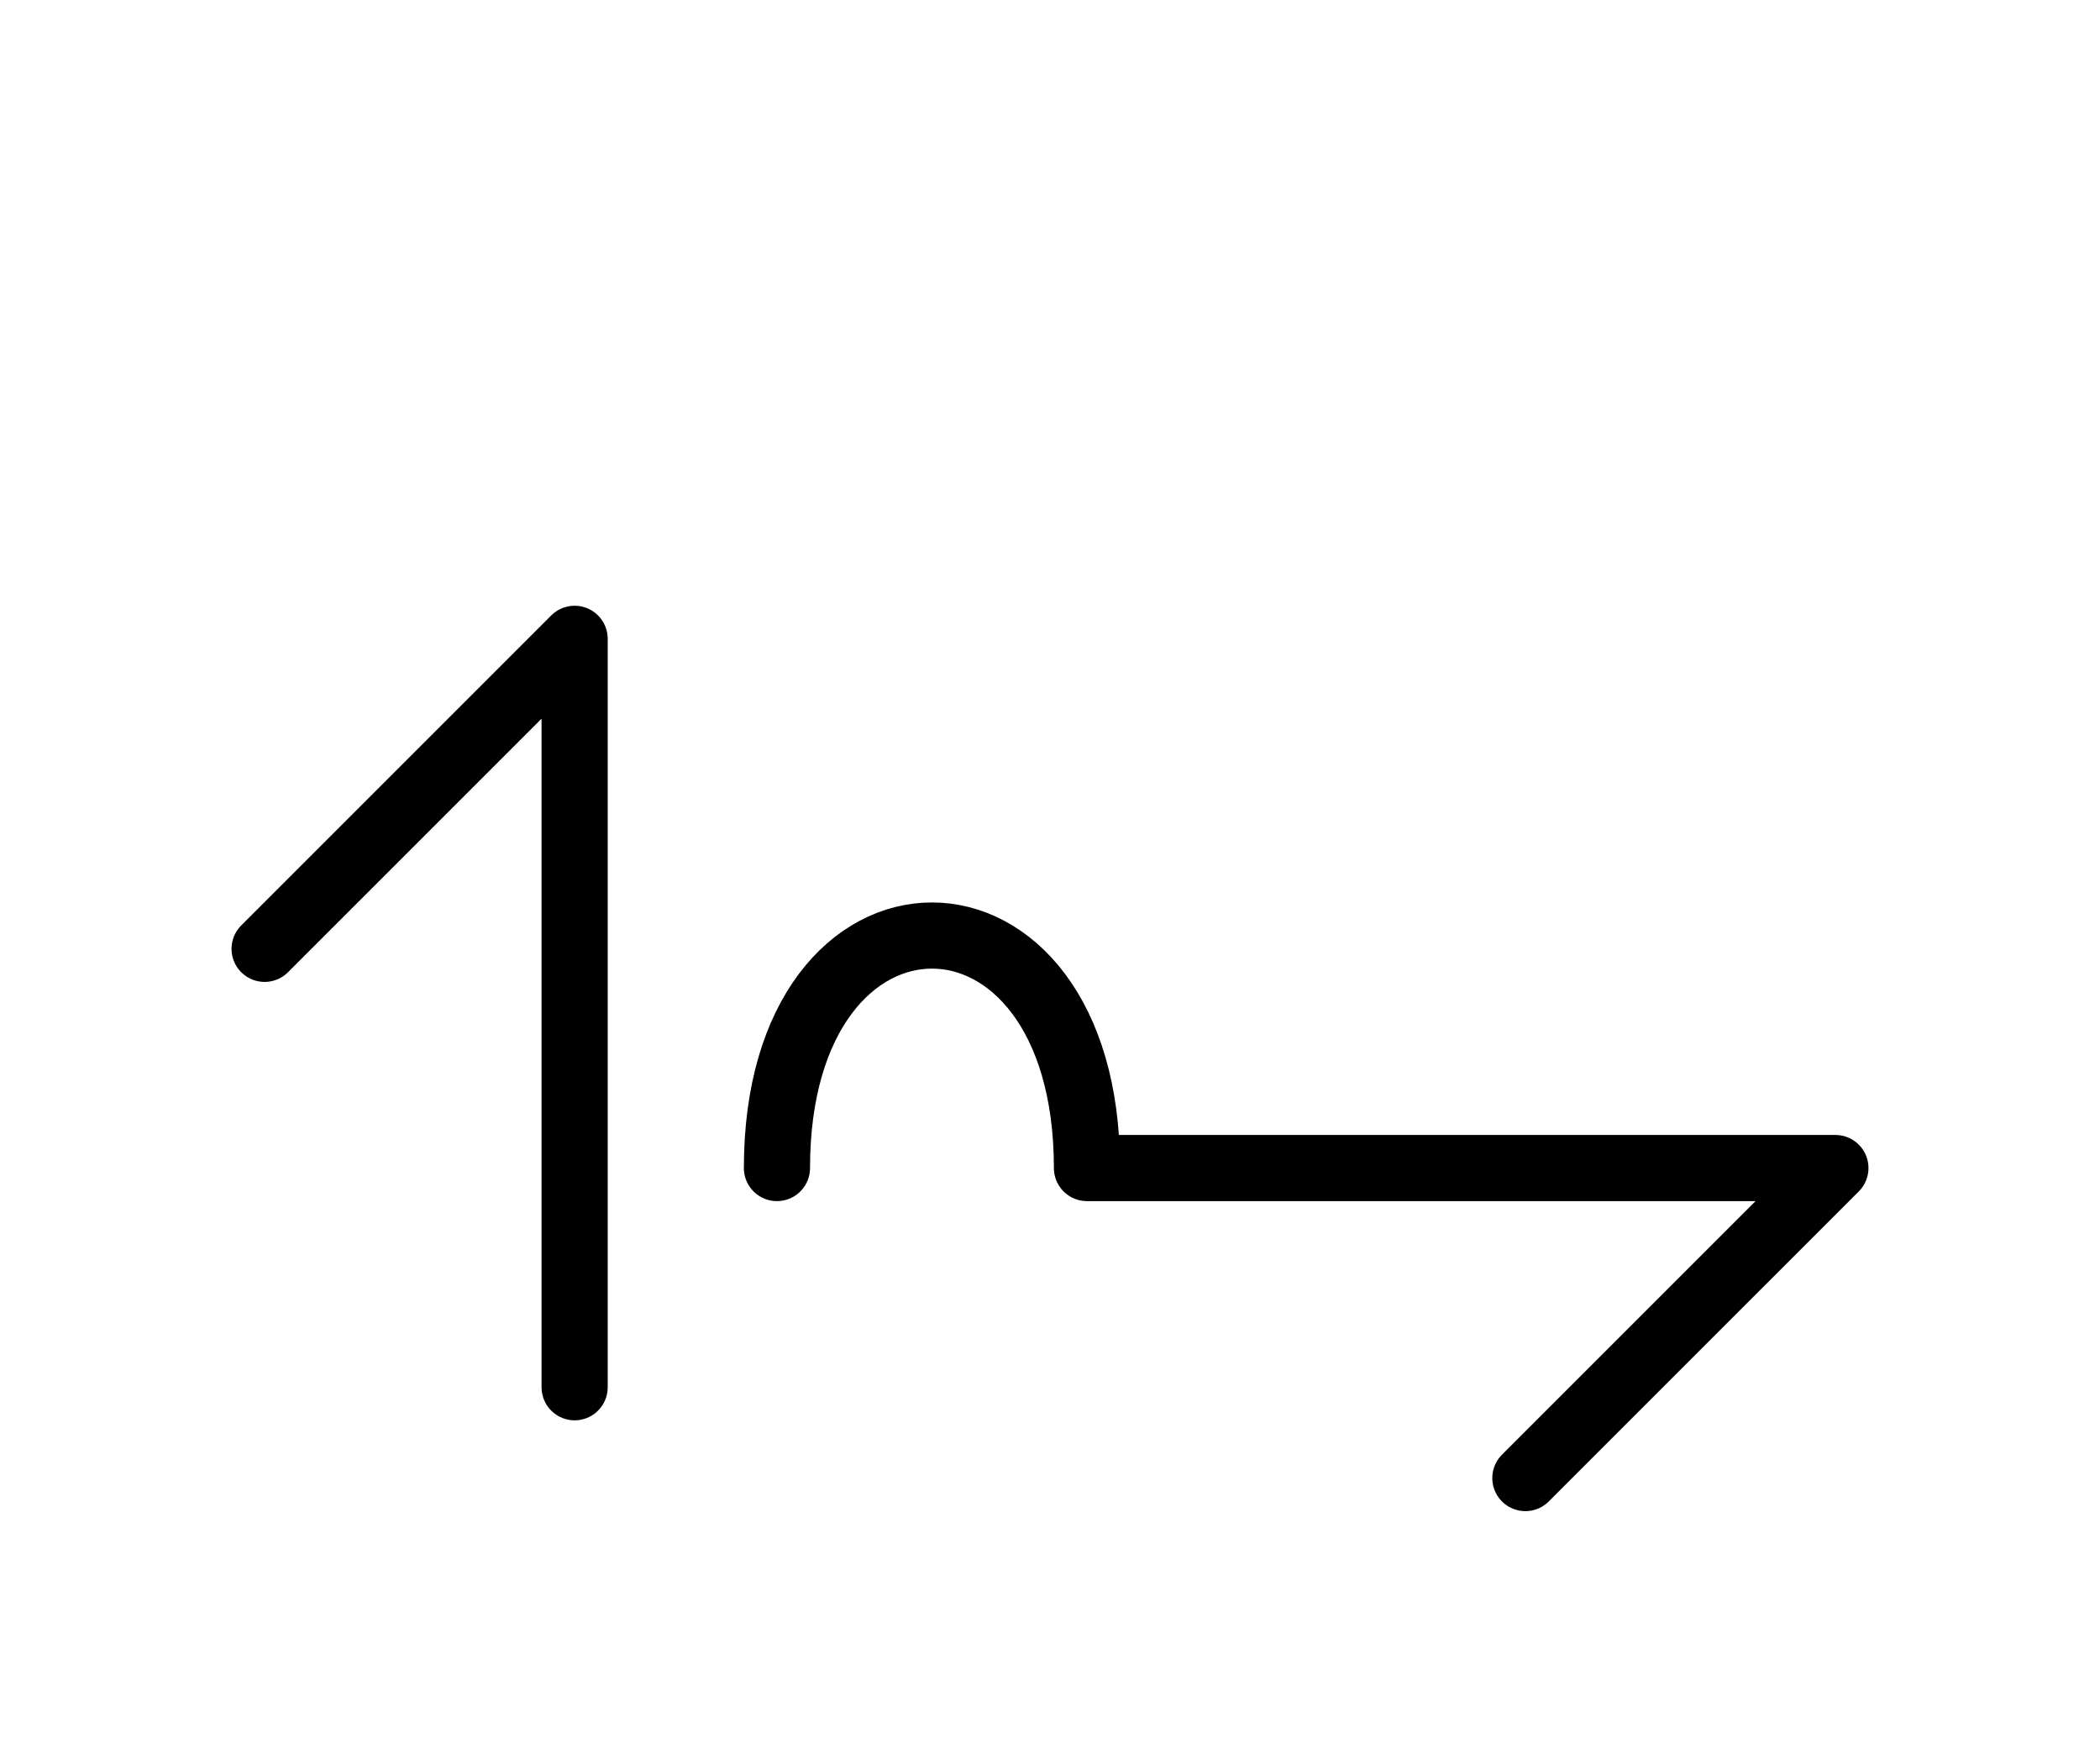 <?xml version="1.0" encoding="UTF-8"?>
<svg xmlns="http://www.w3.org/2000/svg" xmlns:xlink="http://www.w3.org/1999/xlink"
     width="39.681" height="32.929" viewBox="0 0 39.681 32.929">
<defs>
<path d="M24.681,22.071 L28.823,22.071 L20.539,22.071 C20.539,16.213,14.681,16.213,14.681,22.071 M24.681,22.071 L20.539,22.071 L34.681,22.071 L28.823,27.929 M10.858,22.071 L10.858,26.213 L10.858,12.071 L5.0,17.929" stroke="black" fill="none" stroke-width="1.25" stroke-linecap="round" stroke-linejoin="round" id="d0" />
</defs>
<use xlink:href="#d0" x="0" y="0" />
</svg>